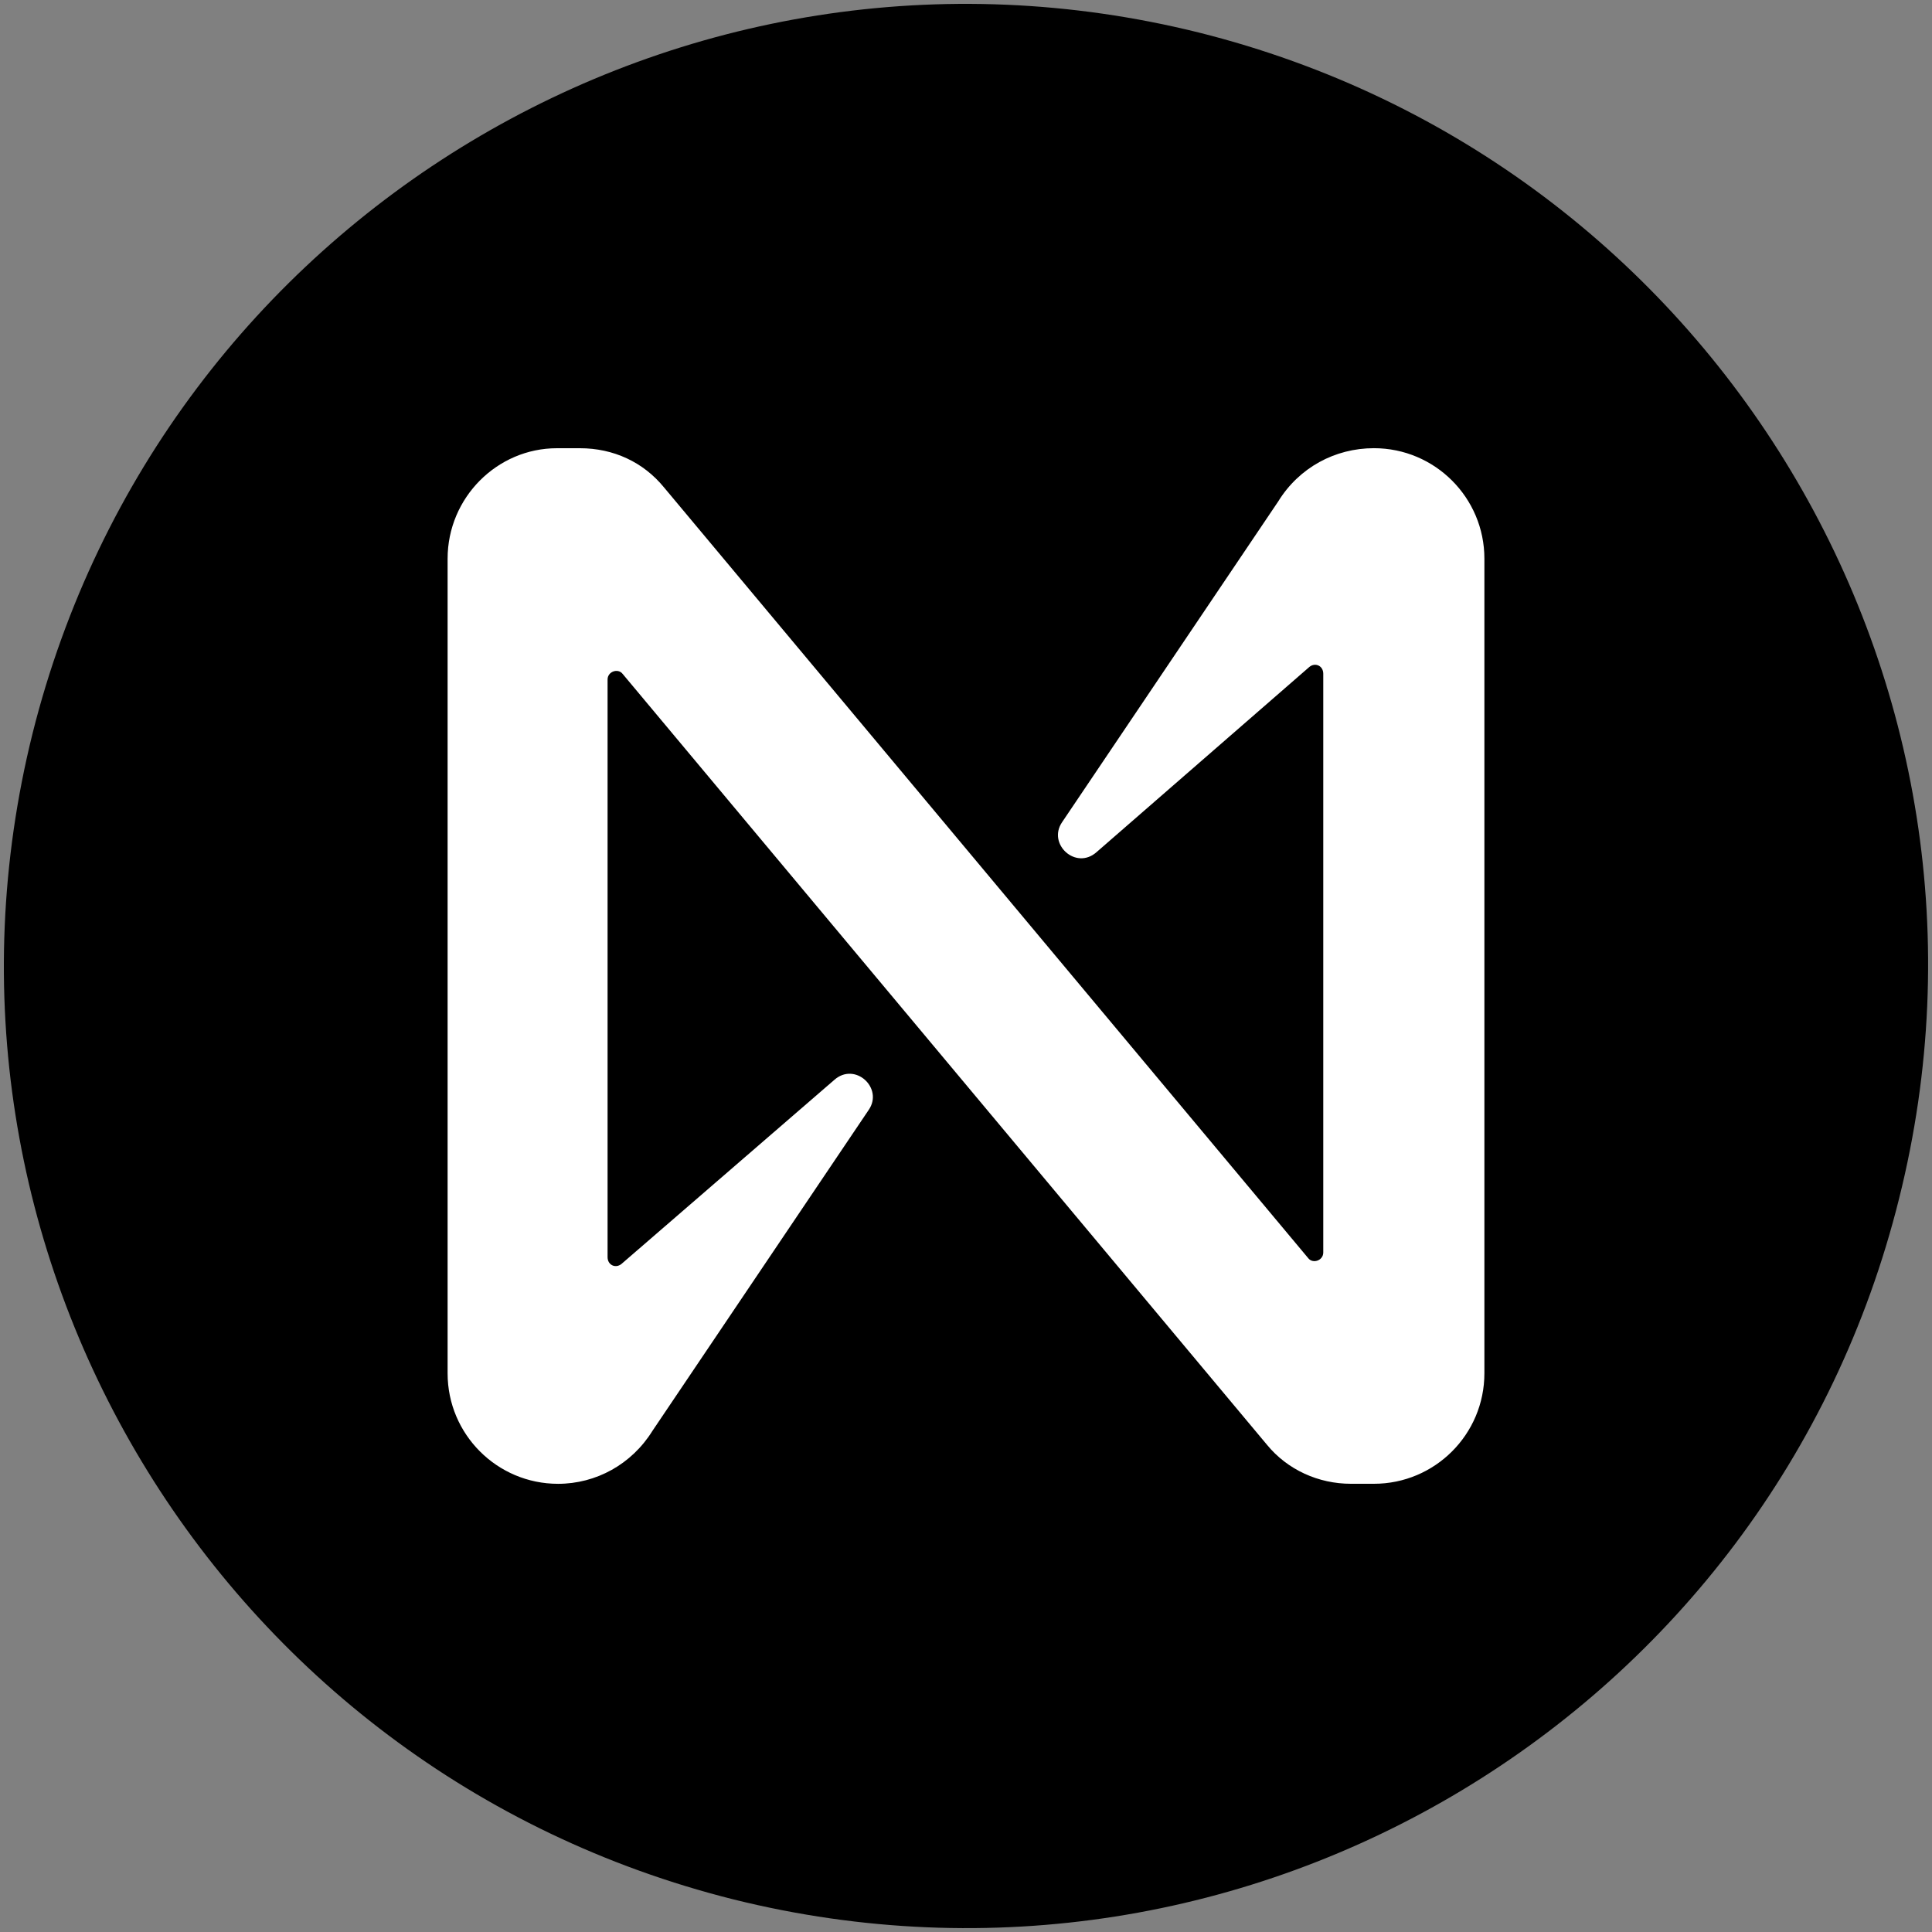 <?xml version="1.0" encoding="UTF-8"?><svg id="Near_Protocol_NEAR_" xmlns="http://www.w3.org/2000/svg" viewBox="0 0 500 500"><rect x="0" y="0" width="500" height="500" fill="#808080" stroke="none"/><defs><style>.cls-1{fill:#fff;}</style></defs><path d="m491.48,310.2c-33.2,133.43-168.17,214.56-301.63,181.37C56.39,458.16-24.77,323.22,8.43,189.8,41.85,56.37,176.83-24.76,310.29,8.43c133.45,33.41,214.61,168.35,181.19,301.77Z"/><path class="cls-1" d="m330.85,129.7l-55.98,83.08c-3.87,5.66,3.57,12.51,8.93,7.74l55.09-47.94c1.49-1.19,3.57-.3,3.57,1.79v149.78c0,2.08-2.68,2.98-3.87,1.49L171.83,126.12c-5.36-6.55-13.1-10.12-21.74-10.12h-5.96c-15.48,0-28.29,12.8-28.29,28.59v210.83c0,15.78,12.8,28.59,28.59,28.59,9.83,0,19.06-5.06,24.42-13.7l55.98-83.08c3.87-5.66-3.57-12.51-8.93-7.74l-55.09,47.64c-1.49,1.19-3.57.3-3.57-1.79v-149.48c0-2.08,2.68-2.98,3.87-1.49l166.76,199.51c5.36,6.55,13.4,10.12,21.74,10.12h5.96c15.78,0,28.59-12.8,28.59-28.59v-210.83c0-15.78-12.8-28.59-28.59-28.59-10.12,0-19.36,5.06-24.72,13.7Z"/></svg>